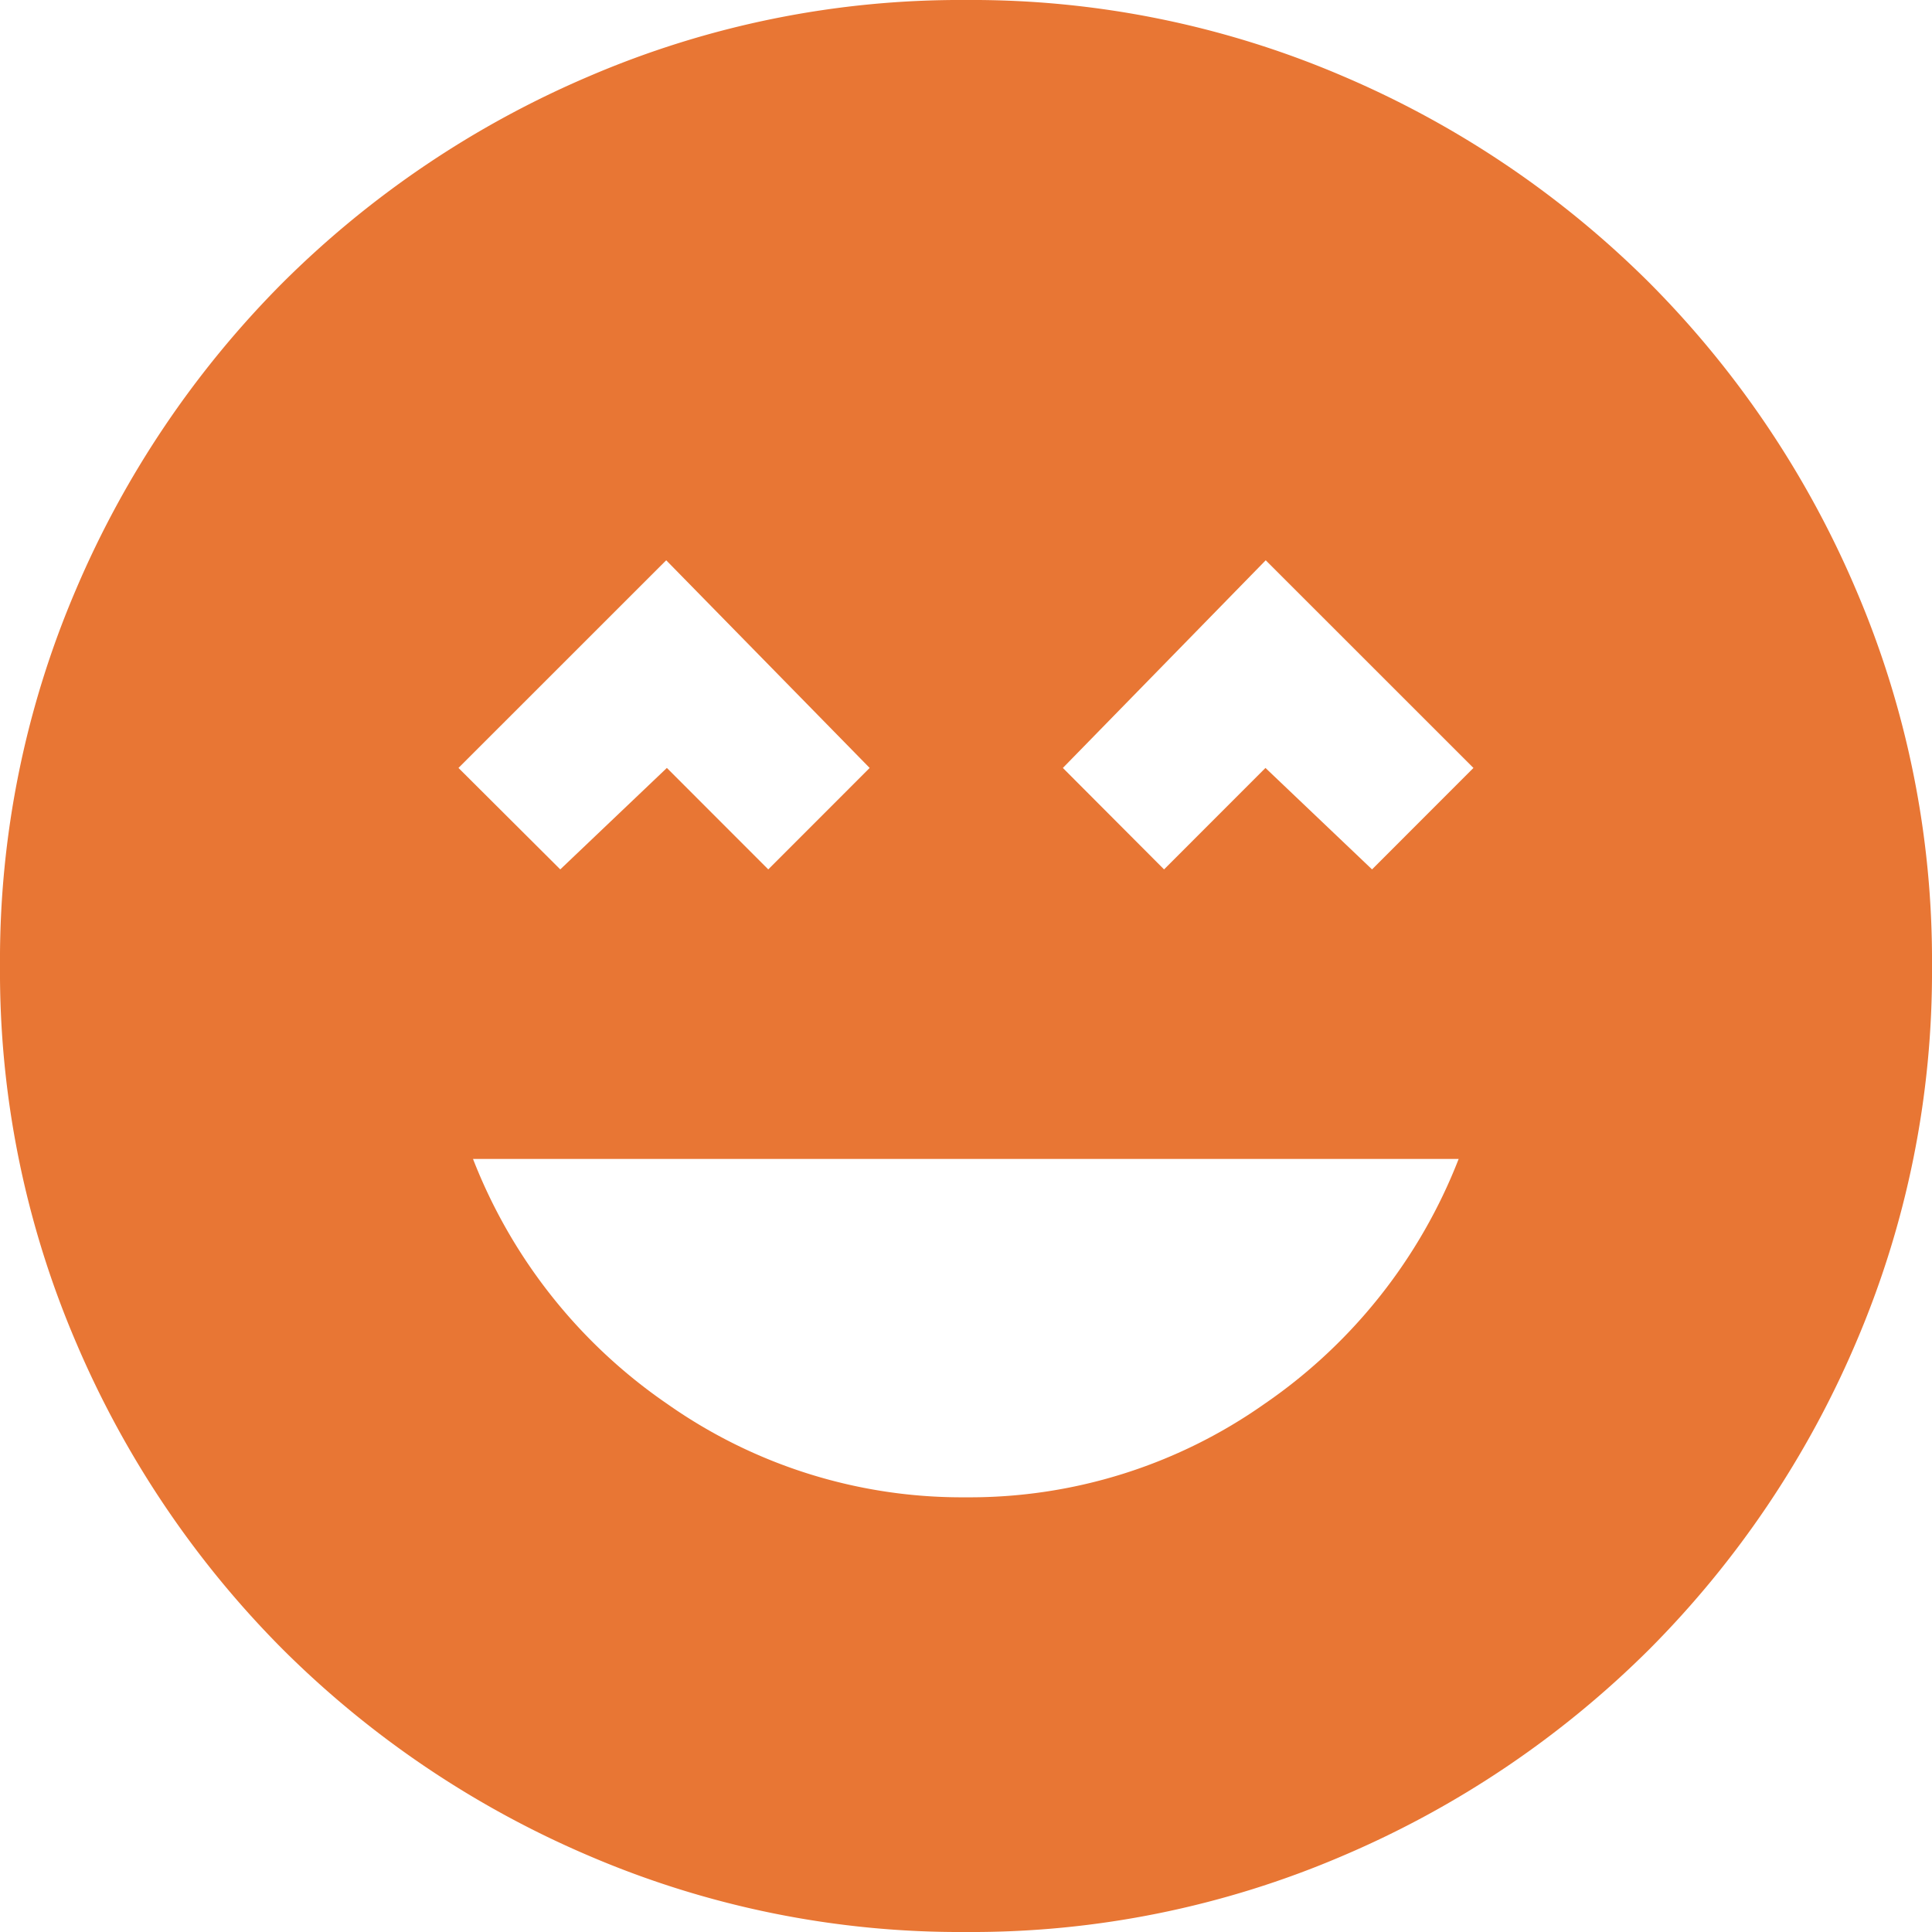 <svg id="sentiment_very_satisfied_24dp_E3E3E3_FILL1_wght400_GRAD0_opsz24" xmlns="http://www.w3.org/2000/svg" width="29" height="29" viewBox="0 0 29 29">
  <path id="sentiment_very_satisfied_24dp_E3E3E3_FILL1_wght400_GRAD0_opsz24-2" data-name="sentiment_very_satisfied_24dp_E3E3E3_FILL1_wght400_GRAD0_opsz24" d="M94.5-857.525a7.677,7.677,0,0,0,4.477-1.4,7.953,7.953,0,0,0,2.918-3.679H87.1a7.953,7.953,0,0,0,2.918,3.679A7.677,7.677,0,0,0,94.5-857.525Zm-6.09-9.425,1.6-1.523,1.522,1.523,1.522-1.523L90-871.59l-3.118,3.117Zm9.063,0,1.522-1.523,1.6,1.523,1.522-1.523-3.118-3.117-3.045,3.117ZM94.5-851a14.12,14.12,0,0,1-5.655-1.142,14.643,14.643,0,0,1-4.6-3.1,14.643,14.643,0,0,1-3.1-4.6A14.119,14.119,0,0,1,80-865.5a14.119,14.119,0,0,1,1.142-5.655,14.643,14.643,0,0,1,3.1-4.6,14.643,14.643,0,0,1,4.6-3.1A14.12,14.12,0,0,1,94.5-880a14.12,14.12,0,0,1,5.655,1.142,14.643,14.643,0,0,1,4.6,3.1,14.643,14.643,0,0,1,3.1,4.6A14.119,14.119,0,0,1,109-865.5a14.12,14.12,0,0,1-1.142,5.655,14.643,14.643,0,0,1-3.1,4.6,14.643,14.643,0,0,1-4.6,3.1A14.12,14.12,0,0,1,94.5-851Z" transform="translate(-80 880)" fill="#e87634"/>
</svg>
